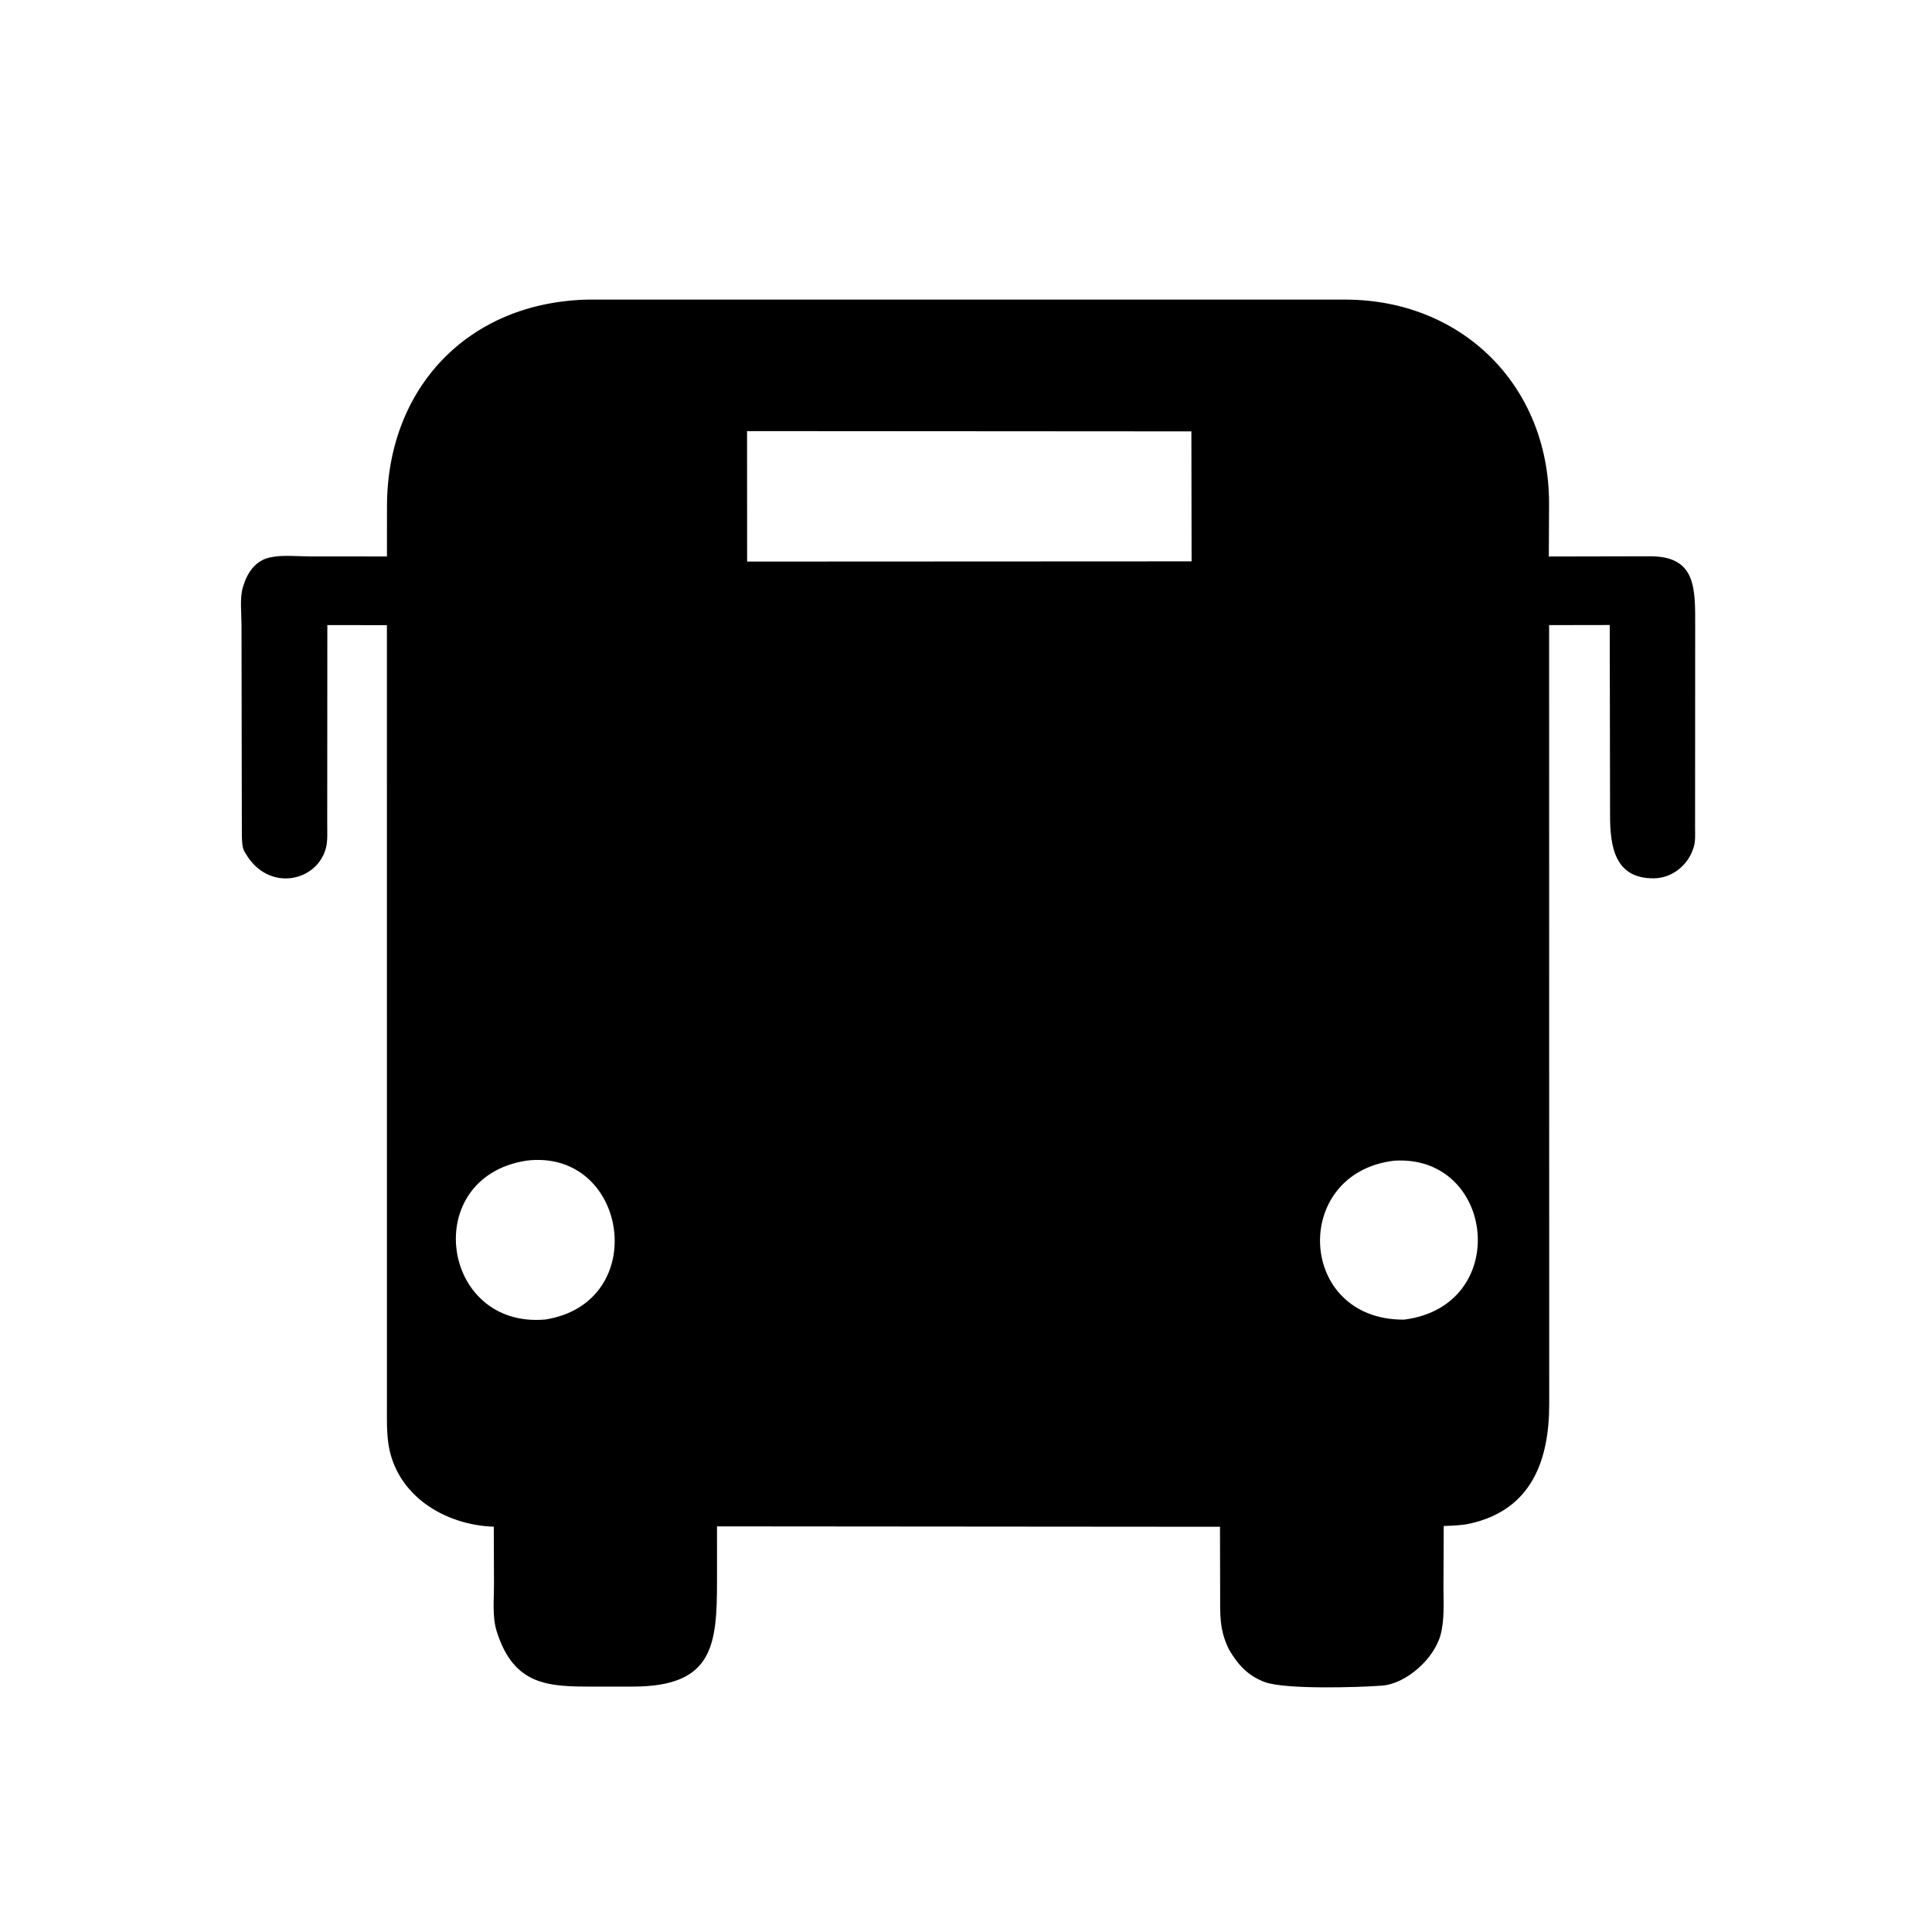 <svg version="1.1" xmlns="http://www.w3.org/2000/svg" style="display: block;" viewBox="0 0 2048 2048" width="640" height="640">
<path transform="translate(0,0)" fill="rgb(0,0,0)" d="M 1302.73 1748.45 C 1292.34 1727.39 1293.45 1711.42 1293.4 1688.36 L 1293.24 1618.44 L 760.05 1618.01 L 760.06 1676.16 C 760.024 1744.16 755.98 1787.59 671.53 1787.85 L 630.245 1787.9 C 581.928 1787.86 544.991 1787.61 526.551 1729.38 C 521.702 1714.07 523.664 1695.91 523.64 1679.96 L 523.435 1618.36 C 471.465 1616.66 419.685 1585.23 411.692 1530.27 C 409.816 1517.38 410.174 1504.23 410.17 1491.23 L 410.139 662.683 L 346.992 662.611 L 346.874 873.906 C 346.815 881.667 347.494 890.964 345.595 898.527 C 336.506 934.722 284.469 946.41 260.247 904.5 L 258.921 902.331 C 256.493 897.734 256.57 890.736 256.369 885.627 L 256.017 662.716 C 256.025 650.611 253.983 633.716 257.555 622.186 L 257.937 621 C 262.102 607.113 270.919 594.16 286.074 590.94 L 287.5 590.658 C 299.863 588.089 315.349 589.807 328.104 589.813 L 410.171 589.866 L 410.227 536.39 C 410.431 411.611 496.003 319.953 624.278 317.56 L 1426.38 317.596 C 1549.4 317.798 1641.65 408.152 1642.08 532.891 L 1641.82 589.909 L 1749 589.689 C 1798.5 589.56 1796.96 624.097 1796.96 664.405 L 1796.85 876.826 C 1796.84 883.483 1797.4 891.471 1795.45 897.872 L 1795.08 899 C 1789.45 917.017 1772.66 930.781 1753.46 931.046 C 1711.63 931.624 1706.78 897.308 1706.73 864.348 L 1706.39 662.53 L 1642.13 662.64 L 1642.23 1488.32 C 1642.23 1546.95 1624.27 1600.18 1558.5 1615 C 1549.32 1617.07 1539.77 1617.24 1530.4 1617.63 L 1530.13 1682.88 C 1530.1 1699.38 1531.37 1716.81 1527.1 1732.87 C 1520.36 1758.24 1490.8 1784.92 1464.86 1786.85 C 1438.65 1788.8 1362.52 1790.96 1341.03 1783.16 C 1322.99 1776.61 1312.17 1764.64 1302.73 1748.45 z M 791.895 456.982 L 791.977 595.3 L 1263.13 595.073 L 1262.91 457.289 L 791.895 456.982 z M 558.163 1230.31 C 444.598 1247.84 467.219 1408.82 578.269 1398.72 C 690.709 1380.7 665.834 1217.29 558.163 1230.31 z M 1477.84 1230.39 C 1368.2 1243.44 1374.82 1399.61 1488.37 1398.86 C 1602.76 1384.43 1585.1 1223.53 1477.84 1230.39 z"/>
</svg>